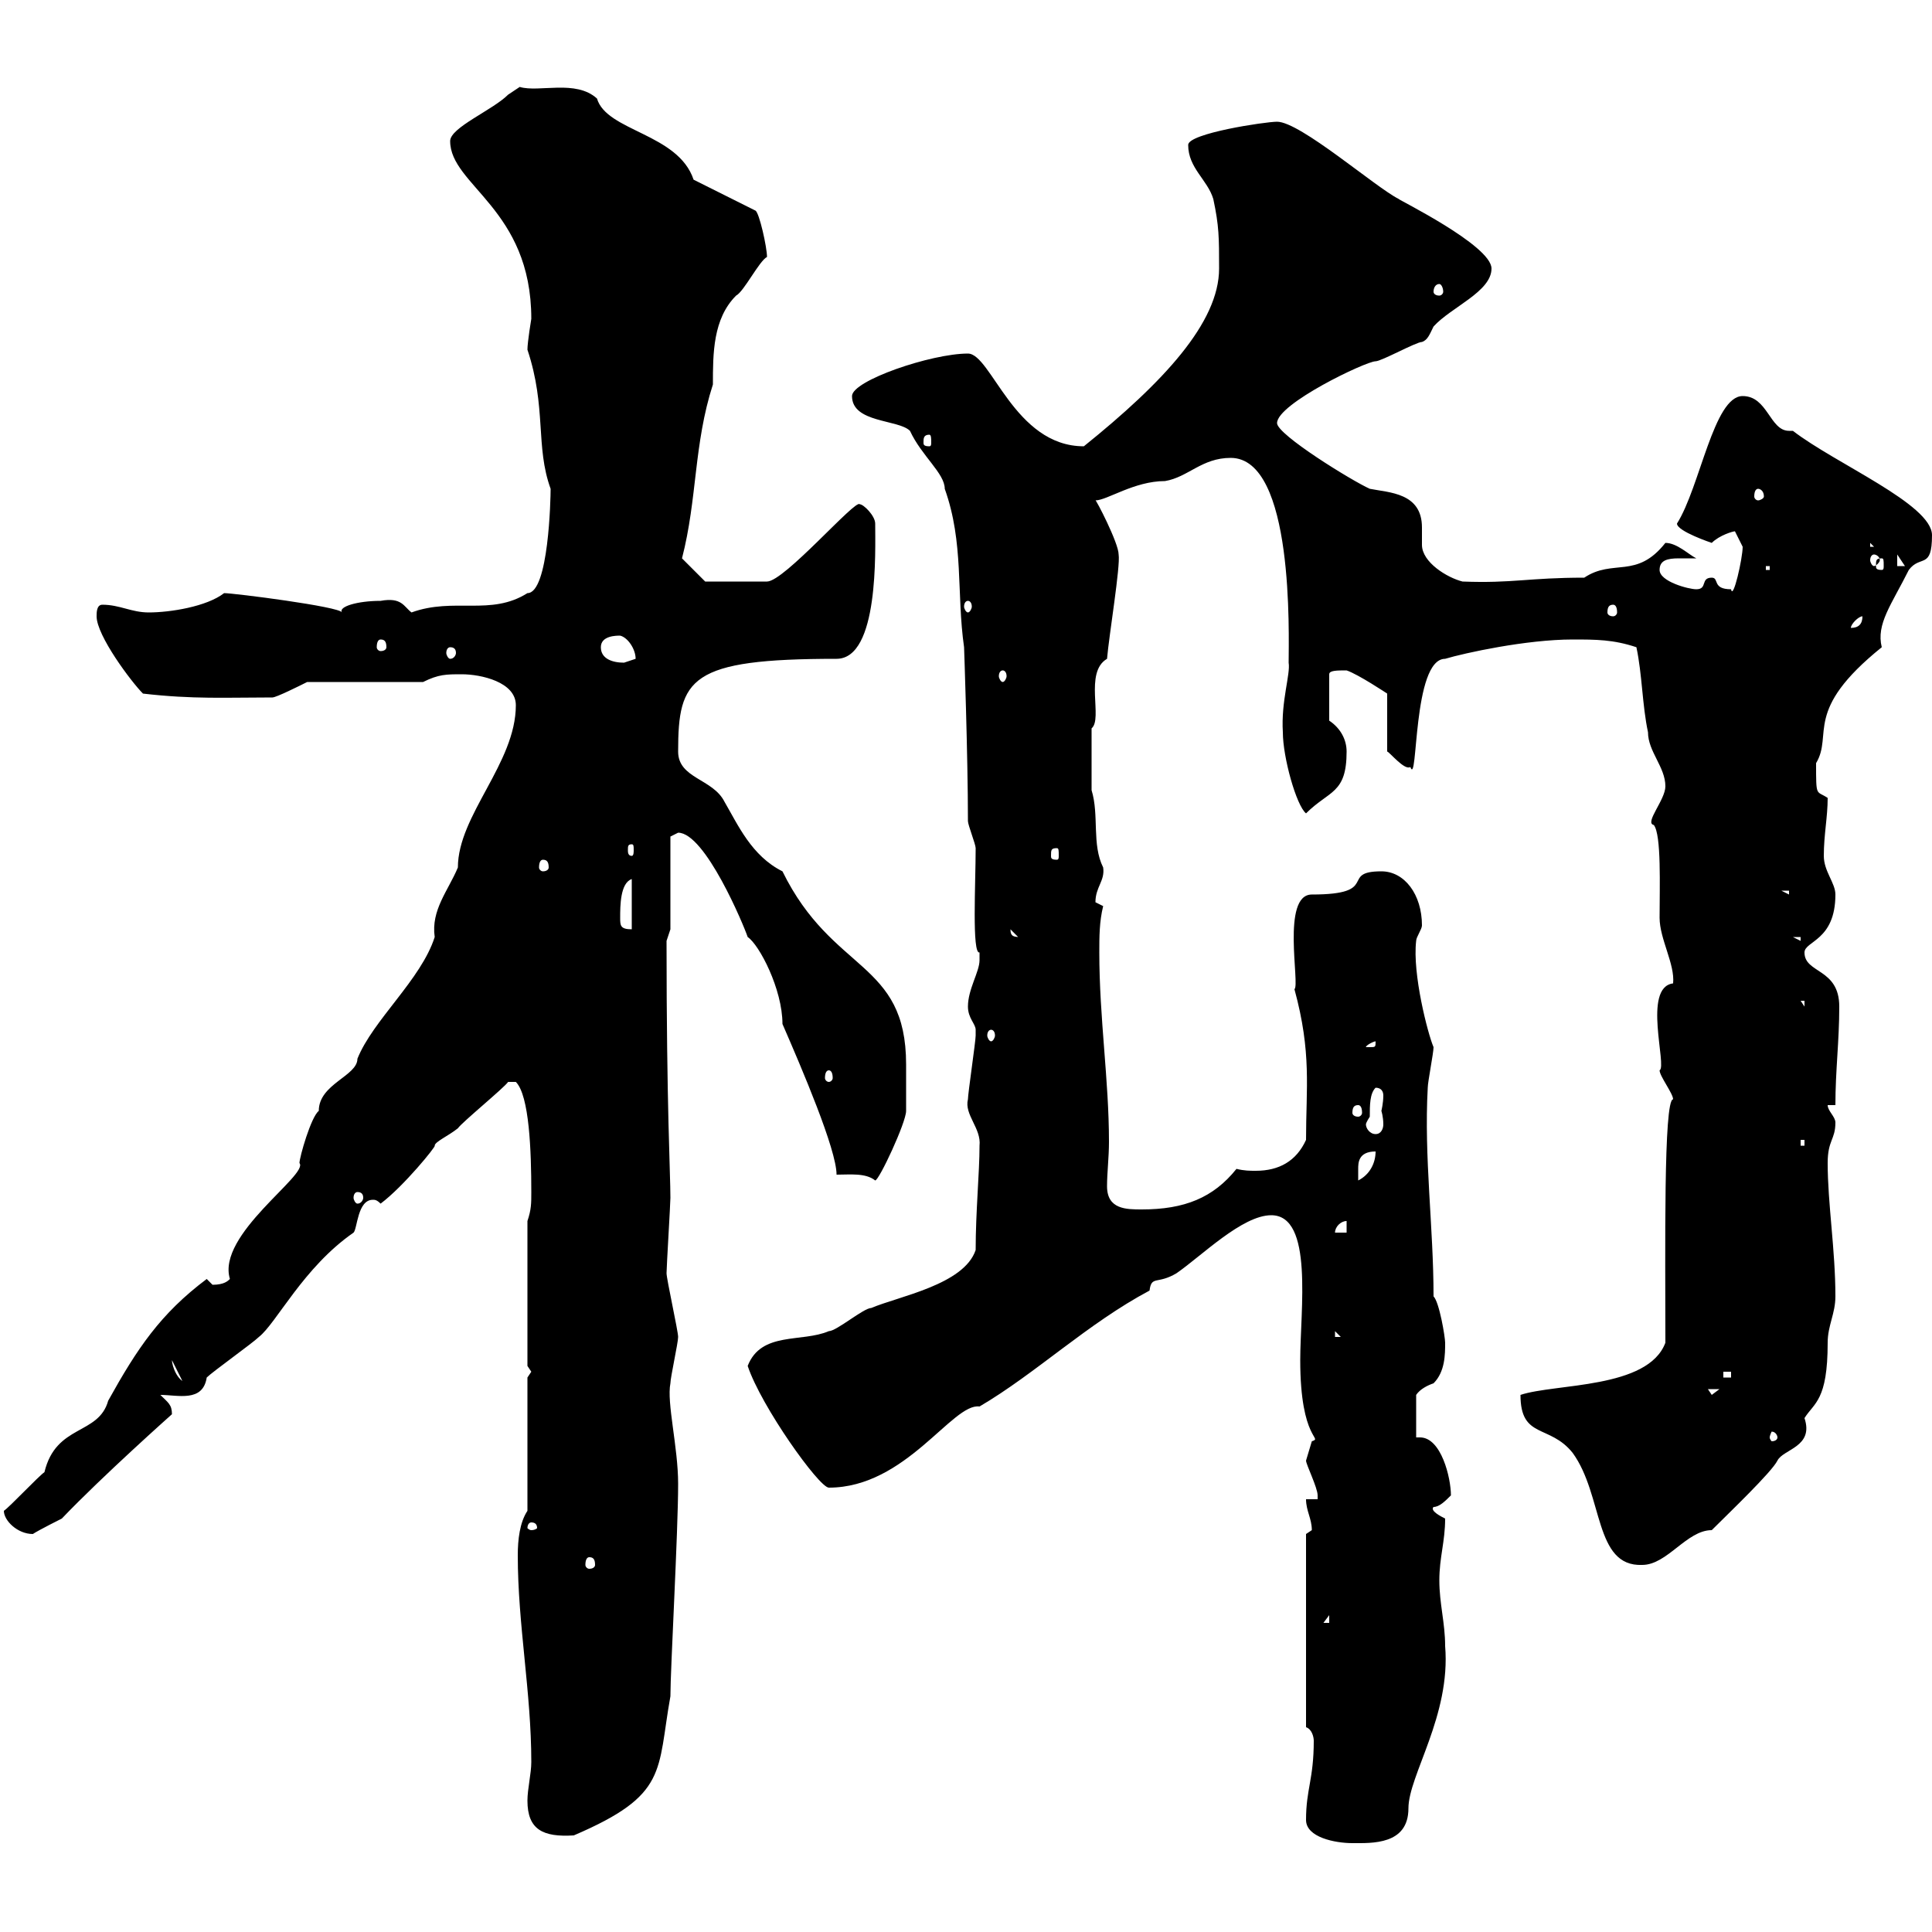 <svg xmlns="http://www.w3.org/2000/svg" xmlns:xlink="http://www.w3.org/1999/xlink" width="300" height="300"><path d="M202.80 282.60C202.80 285.30 207.30 286.20 210 286.20C213 286.20 218.70 286.50 218.70 280.80C218.70 275.70 225.30 266.40 224.40 255.60C224.40 252 223.50 249 223.50 245.40C223.50 241.80 224.40 239.40 224.40 235.80C223.80 235.50 222 234.60 222.60 234C223.50 234 224.40 233.10 225.30 232.20C225.30 229.50 223.80 223.20 220.50 223.20C220.20 223.20 220.20 223.20 219.90 223.20L219.90 216.60C220.50 215.70 221.70 215.10 222.60 214.80C224.40 213 224.40 210.30 224.40 208.50C224.40 207.60 223.50 202.20 222.60 201.30C222.60 190.50 221.10 179.70 221.70 168.90C221.70 168 222.60 163.50 222.60 162.60C221.70 160.50 219.30 151.20 219.90 146.10C219.90 145.50 220.80 144.30 220.80 143.70C220.80 138.90 218.10 135.30 214.50 135.30C207.90 135.30 214.50 138.90 203.70 138.90C198.90 138.90 201.90 153 201 153.60C203.70 163.50 202.80 168.90 202.80 177C201.30 180.30 198.60 181.80 195 181.80C194.10 181.80 193.20 181.80 192 181.50C188.40 186 183.90 187.80 177.30 187.80C174.90 187.80 171.90 187.80 171.90 184.20C171.90 182.10 172.20 179.70 172.20 177.30C172.20 167.70 170.70 158.10 170.70 147.90C170.70 145.50 170.70 143.10 171.30 140.70C171.30 140.70 170.10 140.10 170.10 140.10C170.10 137.70 171.60 136.80 171.30 134.70C169.50 131.10 170.70 126.60 169.50 122.70L169.50 113.10C171.30 111.60 168.30 104.40 171.90 102.30C172.20 98.70 174 87.90 173.70 86.10C173.70 84.30 170.10 77.40 170.10 77.70C171.90 77.70 176.10 74.70 180.90 74.70C184.50 74.10 186.60 71.10 191.10 71.10C201 71.10 200.10 98.70 200.10 102.90C200.40 104.70 198.90 108.90 199.20 113.70C199.20 117.60 201.30 125.10 202.80 126.30C206.40 122.70 209.10 123.30 209.10 116.70C209.10 114.90 208.20 113.10 206.40 111.90L206.40 104.70C206.40 104.10 207.60 104.10 209.10 104.10C210.90 104.70 215.40 107.70 215.40 107.70L215.40 116.70C215.70 116.70 218.10 119.70 219 119.10C220.20 122.40 219.30 102.30 224.40 102.30C227.40 101.40 237 99.30 244.20 99.30C247.80 99.30 250.50 99.30 254.10 100.50C255 104.70 255 109.50 255.90 113.70C255.90 116.70 258.60 119.10 258.60 122.10C258.60 124.20 255.30 127.80 256.80 128.10C258 129.60 257.70 137.70 257.70 142.50C257.70 145.80 260.10 149.70 259.80 152.70C255 153.30 258.90 165.60 257.70 166.20C257.70 167.10 259.80 169.80 259.80 170.70C258.30 170.70 258.60 194.40 258.60 208.50C255.90 215.70 241.50 214.80 236.10 216.60C236.10 223.50 240.60 221.10 244.20 225.60C249 232.20 247.50 243.30 255 243C258.90 243 261.90 237.60 265.80 237.60C268.50 234.90 275.10 228.60 276 226.80C276.90 225 281.70 224.70 280.20 220.20C281.70 217.80 283.80 217.50 283.80 208.50C283.80 205.80 285 204 285 201.30C285 194.10 283.80 186.90 283.80 180.60C283.80 177 285 177 285 174.30C285 173.40 283.80 172.50 283.80 171.60L285 171.60C285 166.20 285.60 161.70 285.60 156.30C285.60 150.30 280.20 151.20 280.20 147.90C280.20 146.10 285 146.10 285 138.90C285 137.10 283.20 135.30 283.20 132.90C283.20 129.60 283.80 126.90 283.80 123.90C282 122.70 282 123.90 282 118.50C284.70 114 279.90 110.40 292.20 100.50C291.30 96.90 293.70 93.90 296.40 88.50C298.20 86.10 300 88.50 300 83.10C300 78.30 285 72 278.40 66.90C278.10 66.90 278.10 66.90 277.80 66.90C274.80 66.90 274.50 61.50 270.60 61.50C266.10 61.50 264 75.60 260.40 81.30C260.40 82.50 265.80 84.30 265.80 84.30C267 83.10 269.10 82.50 269.40 82.50C269.40 82.50 270.60 84.90 270.60 84.90C270.60 86.70 269.10 93.30 268.80 91.50C265.80 91.50 267 89.70 265.80 89.70C264 89.70 265.20 91.50 263.40 91.50C262.20 91.50 257.70 90.30 257.70 88.50C257.70 87 258.90 86.70 260.70 86.70C261.60 86.70 262.50 86.70 263.40 86.70C262.20 86.10 260.40 84.30 258.60 84.30C254.10 90 250.50 86.70 246 89.70C237.30 89.70 234.90 90.60 227.10 90.30C224.70 89.70 220.80 87.30 220.80 84.60C220.80 83.70 220.80 82.80 220.80 81.90C220.80 76.50 215.70 76.50 212.70 75.90C210 74.70 198.30 67.50 198.30 65.70C198.30 62.70 212.10 56.10 213.60 56.10C214.50 56.10 219.90 53.10 220.80 53.10C221.70 52.80 222 51.90 222.60 50.70C225.30 47.70 231.60 45.30 231.60 41.70C231.60 38.10 216.90 30.90 217.20 30.90C213.60 29.10 201.90 18.90 198.30 18.90C196.50 18.90 184.50 20.70 184.50 22.50C184.50 26.10 187.50 27.90 188.40 30.90C189.30 35.10 189.30 36.90 189.30 41.70C189.30 50.10 180.60 59.40 168.30 69.30C157.50 69.30 153.90 54.90 150.30 54.90C144.60 54.90 132.30 59.10 132.30 61.50C132.30 65.70 139.50 65.10 141.30 66.90C143.10 70.80 146.70 73.50 146.70 75.90C149.70 84.30 148.50 92.10 149.70 100.50C149.70 100.50 150.30 117.30 150.30 127.50C150.30 128.10 151.50 131.10 151.50 131.70C151.50 137.10 150.90 148.20 152.10 147.90C152.10 147.90 152.10 147.90 152.10 149.10C152.10 150.90 150.30 153.60 150.30 156.30C150.30 158.10 151.50 159 151.50 159.90C151.50 160.80 151.50 160.80 151.50 160.80C151.50 161.70 150.30 169.80 150.30 170.70C149.70 173.10 152.40 175.20 152.10 177.90C152.10 182.10 151.50 188.10 151.50 194.10C149.70 199.50 139.50 201.30 135.30 203.10C134.10 203.10 129.90 206.70 128.70 206.70C124.50 208.50 118.20 206.70 116.10 212.10C118.20 218.40 127.20 231 128.70 231C140.70 231 147.90 217.80 152.10 218.40C160.80 213.30 168.90 205.50 178.50 200.40C178.80 198 179.70 199.50 182.70 197.70C186.60 195 192.90 188.70 197.40 188.70C204 188.70 201.90 203.40 201.90 211.20C201.90 223.80 205.50 223.20 203.70 223.80C203.70 223.80 202.80 226.80 202.80 226.80C202.80 227.40 204.60 231 204.60 232.20C204.60 232.20 204.60 232.80 204.60 232.80L202.80 232.80C202.80 234.60 203.70 235.80 203.70 237.60C203.70 237.60 202.80 238.20 202.80 238.20L202.80 268.20C203.70 268.50 204 269.70 204 270.30C204 276.30 202.80 277.80 202.80 282.60ZM81.90 279.60C81.90 284.10 84.30 285.30 89.10 285C103.80 278.70 102 275.10 104.10 263.40C104.10 259.20 105.30 237.90 105.30 230.40C105.30 224.70 103.50 217.80 104.10 214.80C104.10 213.90 105.30 208.50 105.30 207.60C105.30 206.70 103.50 198.60 103.50 197.70C103.50 196.80 104.10 186.90 104.10 186C104.10 182.10 103.50 171.90 103.50 146.10L104.10 144.30L104.10 129.90C104.10 129.90 105.30 129.30 105.30 129.30C109.50 129.30 115.50 143.70 116.10 145.50C117.90 146.70 121.50 153.60 121.50 159C124.50 165.90 129.90 178.50 129.90 182.40C132 182.40 134.40 182.10 135.90 183.30C136.50 183.30 140.70 174.30 140.70 172.50C140.70 171.30 140.70 166.50 140.70 165.30C140.70 149.10 129.30 151.20 121.50 135.30C116.70 132.90 114.60 128.10 112.50 124.50C110.70 120.90 105.30 120.90 105.30 116.70C105.30 105.30 107.10 102.30 129.90 102.30C136.50 102.30 135.90 85.50 135.90 81.30C135.90 80.10 134.10 78.30 133.50 78.30C132.90 77.40 121.80 90.30 119.10 90.30C118.20 90.30 111.30 90.30 109.50 90.30L105.90 86.70C108.30 77.40 107.70 69 110.70 59.70C110.70 54.90 110.70 49.50 114.30 45.90C115.50 45.30 117.90 40.50 119.10 39.90C119.10 38.40 117.90 33 117.30 32.70L107.70 27.90C105.30 20.70 94.20 20.40 92.70 15.30C89.40 12.30 83.70 14.40 80.70 13.50C80.70 13.50 78.90 14.70 78.90 14.70C76.50 17.10 69.90 19.80 69.90 21.90C69.90 28.80 82.50 32.40 82.50 49.50C82.50 49.50 81.90 53.10 81.90 54.30C84.90 63.30 83.10 69.30 85.50 75.90C85.50 77.40 85.20 92.10 81.90 92.10C76.20 95.70 70.50 92.70 63.90 95.10C62.70 94.20 62.40 92.70 59.10 93.30C55.50 93.30 52.50 94.20 53.10 95.10C52.80 94.20 36.30 92.10 34.80 92.10C32.10 94.20 26.40 95.10 23.10 95.10C20.40 95.10 18.60 93.90 15.90 93.90C15 93.90 15 95.10 15 95.70C15 98.70 20.40 105.90 22.20 107.70C30 108.60 35.10 108.30 42.30 108.30C42.90 108.30 46.50 106.50 47.70 105.90L65.70 105.90C68.10 104.70 69.30 104.70 71.70 104.70C74.70 104.70 80.10 105.90 80.10 109.50C80.10 118.50 71.10 126.60 71.10 134.70C69.60 138.30 66.90 141.30 67.50 145.50C65.40 152.10 57.90 158.40 55.50 164.40C55.50 167.10 49.50 168.30 49.50 172.50C48.30 173.40 46.50 179.70 46.50 180.60C48 182.40 33.60 191.70 35.70 198.60C35.40 198.90 34.80 199.50 33 199.50C33 199.50 32.10 198.60 32.10 198.60C24.90 204 21.30 209.40 16.80 217.50C15.30 222.90 8.70 221.10 6.90 228.60C6 229.20 1.50 234 0.60 234.60C0.60 236.10 2.70 238.20 5.10 238.20C6 237.60 9.60 235.80 9.60 235.80C15.90 229.20 26.70 219.60 26.70 219.60C26.70 218.10 26.10 217.80 24.90 216.60C27.60 216.60 31.50 217.80 32.10 213.90C33 213 39.30 208.50 40.20 207.60C42.90 205.50 47.10 196.80 54.90 191.40C55.50 190.80 55.50 186.30 57.90 186.30C58.20 186.30 58.50 186.30 59.10 186.90C62.70 184.20 67.80 177.90 67.50 177.90C67.50 177.30 69.60 176.40 71.10 175.20C71.70 174.30 78.30 168.90 78.90 168L80.10 168C82.20 170.10 82.50 178.80 82.50 185.10C82.50 186.90 82.50 187.80 81.90 189.60L81.90 212.10L82.50 213L81.90 213.90L81.90 234.60C80.70 236.40 80.40 239.10 80.40 241.50C80.40 252.30 82.50 262.80 82.50 273.60C82.50 275.40 81.90 277.80 81.90 279.60ZM206.40 250.80L206.40 252L205.50 252ZM91.50 241.80C92.10 241.80 92.40 242.10 92.40 243C92.40 243.30 92.10 243.60 91.50 243.60C91.20 243.60 90.90 243.30 90.90 243C90.90 242.10 91.20 241.80 91.50 241.80ZM82.50 236.40C83.10 236.40 83.40 236.70 83.40 237.30C83.40 237.30 83.10 237.60 82.50 237.60C82.20 237.60 81.90 237.30 81.90 237.30C81.90 236.70 82.20 236.40 82.50 236.40ZM276 223.20C276 223.50 275.70 223.80 275.10 223.80C275.10 223.80 274.80 223.50 274.80 223.20C274.80 222.90 275.10 222.30 275.10 222.30C275.70 222.30 276 222.90 276 223.20ZM265.20 215.70L267 215.70L265.80 216.60ZM26.70 211.20L29.40 216.60L29.40 214.80C27.60 214.80 26.70 212.10 26.70 211.20ZM267.60 213L268.80 213L268.80 213.90L267.60 213.90ZM207.30 206.70L208.20 207.60L207.30 207.60ZM209.10 189.60L209.10 191.40L207.30 191.40C207.30 190.50 208.20 189.60 209.10 189.60ZM55.50 185.10C56.10 185.10 56.40 185.40 56.40 186C56.40 186.30 56.10 186.90 55.50 186.90C55.20 186.90 54.90 186.30 54.90 186C54.90 185.40 55.20 185.10 55.50 185.10ZM213.60 178.80C213.60 180.60 212.70 182.40 210.90 183.30C210.90 183.30 210.90 182.40 210.90 181.50C210.90 180.60 210.90 178.80 213.60 178.80ZM279.60 177L280.20 177L280.20 177.90L279.60 177.90ZM212.70 173.40C212.70 171.60 212.70 169.80 213.60 168.90C214.50 168.90 214.80 169.50 214.80 170.10C214.80 171.30 214.50 172.50 214.50 172.50C214.50 172.50 214.80 173.40 214.80 174.60C214.80 175.20 214.50 176.10 213.60 176.10C212.70 176.10 212.10 175.20 212.10 174.60C212.10 174.30 212.70 173.40 212.70 173.40ZM210.90 171.60C211.20 171.60 211.50 171.90 211.50 172.80C211.50 173.10 211.20 173.40 210.90 173.40C210.30 173.40 210 173.10 210 172.80C210 171.90 210.30 171.60 210.90 171.60ZM128.70 166.20C129 166.20 129.30 166.50 129.30 167.40C129.30 167.70 129 168 128.70 168C128.40 168 128.10 167.70 128.10 167.40C128.10 166.50 128.40 166.20 128.70 166.20ZM213.60 161.70C213.60 162.60 213.60 162.60 212.70 162.60C212.70 162.60 212.10 162.60 212.10 162.60C212.10 162.30 213.30 161.70 213.60 161.70C213.60 161.70 213.60 161.70 213.60 161.70ZM153.90 159.90C154.20 159.90 154.50 160.20 154.50 160.80C154.50 161.10 154.20 161.70 153.90 161.70C153.60 161.70 153.30 161.10 153.30 160.80C153.30 160.20 153.60 159.90 153.90 159.90ZM279.60 155.40L280.20 155.40L280.20 156.30ZM278.40 145.50L279.60 145.50L279.60 146.10ZM156.90 144.30L158.70 146.10L158.70 145.50C157.50 145.50 156.90 145.50 156.90 144.30ZM96.30 142.50C96.30 140.70 96.30 137.10 98.10 136.50L98.10 144.30C96.30 144.30 96.30 143.70 96.30 142.50ZM276.60 138.30L277.80 138.30L277.80 138.90ZM84.30 133.50C84.90 133.50 85.20 133.80 85.20 134.70C85.20 135 84.90 135.30 84.30 135.30C84 135.30 83.70 135 83.70 134.70C83.70 133.80 84 133.50 84.30 133.50ZM98.10 131.10C98.40 131.10 98.40 131.40 98.40 132C98.40 132.30 98.40 132.90 98.10 132.90C97.50 132.90 97.50 132.30 97.50 132C97.50 131.40 97.50 131.10 98.10 131.10ZM164.10 131.70C164.40 131.70 164.40 132 164.40 132.90C164.40 133.20 164.40 133.50 164.10 133.50C163.20 133.50 163.20 133.20 163.20 132.90C163.20 132 163.20 131.70 164.10 131.70ZM155.70 104.10C156 104.10 156.30 104.40 156.30 105C156.30 105.30 156 105.90 155.70 105.90C155.40 105.90 155.10 105.30 155.10 105C155.10 104.40 155.40 104.10 155.70 104.10ZM93.30 100.50C93.30 98.70 95.70 98.70 96.30 98.70C97.50 99 98.70 100.80 98.70 102.30C98.70 102.30 96.90 102.90 96.90 102.90C95.10 102.90 93.30 102.30 93.30 100.50ZM69.90 100.50C70.50 100.50 70.80 100.80 70.80 101.40C70.80 101.70 70.50 102.30 69.90 102.30C69.60 102.30 69.30 101.70 69.30 101.40C69.30 100.80 69.60 100.50 69.90 100.50ZM59.10 99.30C59.70 99.30 60 99.60 60 100.50C60 100.80 59.70 101.10 59.10 101.10C58.80 101.10 58.50 100.80 58.50 100.50C58.50 99.60 58.80 99.30 59.10 99.30ZM289.20 95.70C289.20 96.90 288.60 97.50 287.40 97.50C287.40 96.90 288.60 95.70 289.20 95.70ZM250.50 93.90C250.80 93.90 251.10 94.20 251.10 95.10C251.10 95.40 250.80 95.70 250.50 95.70C249.90 95.70 249.60 95.40 249.60 95.10C249.60 94.20 249.90 93.90 250.50 93.90ZM150.30 93.30C150.60 93.30 150.90 93.60 150.90 94.20C150.90 94.50 150.60 95.10 150.30 95.10C150 95.10 149.70 94.50 149.70 94.20C149.70 93.60 150 93.30 150.30 93.30ZM274.20 87.90L274.80 87.90L274.80 88.50L274.20 88.50ZM292.20 86.70C292.50 86.70 292.50 87 292.50 87.90C292.50 88.20 292.50 88.50 292.20 88.50C291.30 88.50 291.30 88.20 291.30 87.90C291.30 87 291.30 86.70 292.20 86.70ZM294.60 86.10L295.80 87.90L294.60 87.90ZM291 86.10C291.30 86.10 291.90 86.40 291.90 87C291.90 87.30 291.30 87.90 291 87.90C290.70 87.90 290.40 87.30 290.40 87C290.40 86.40 290.70 86.10 291 86.10ZM290.40 84.30L291 84.90L290.40 84.90ZM273 75.90C273.30 75.90 273.90 76.20 273.90 77.10C273.90 77.40 273.30 77.70 273 77.70C272.70 77.70 272.40 77.40 272.40 77.10C272.40 76.20 272.70 75.90 273 75.90ZM144.30 67.50C144.60 67.50 144.60 68.10 144.60 68.70C144.60 69 144.60 69.30 144.30 69.30C143.40 69.30 143.40 69 143.40 68.70C143.40 68.10 143.40 67.50 144.30 67.50ZM223.50 44.10C223.80 44.10 224.10 44.70 224.10 45.30C224.10 45.60 223.80 45.90 223.50 45.90C222.90 45.90 222.60 45.60 222.60 45.30C222.60 44.70 222.90 44.10 223.50 44.10Z"/></svg>